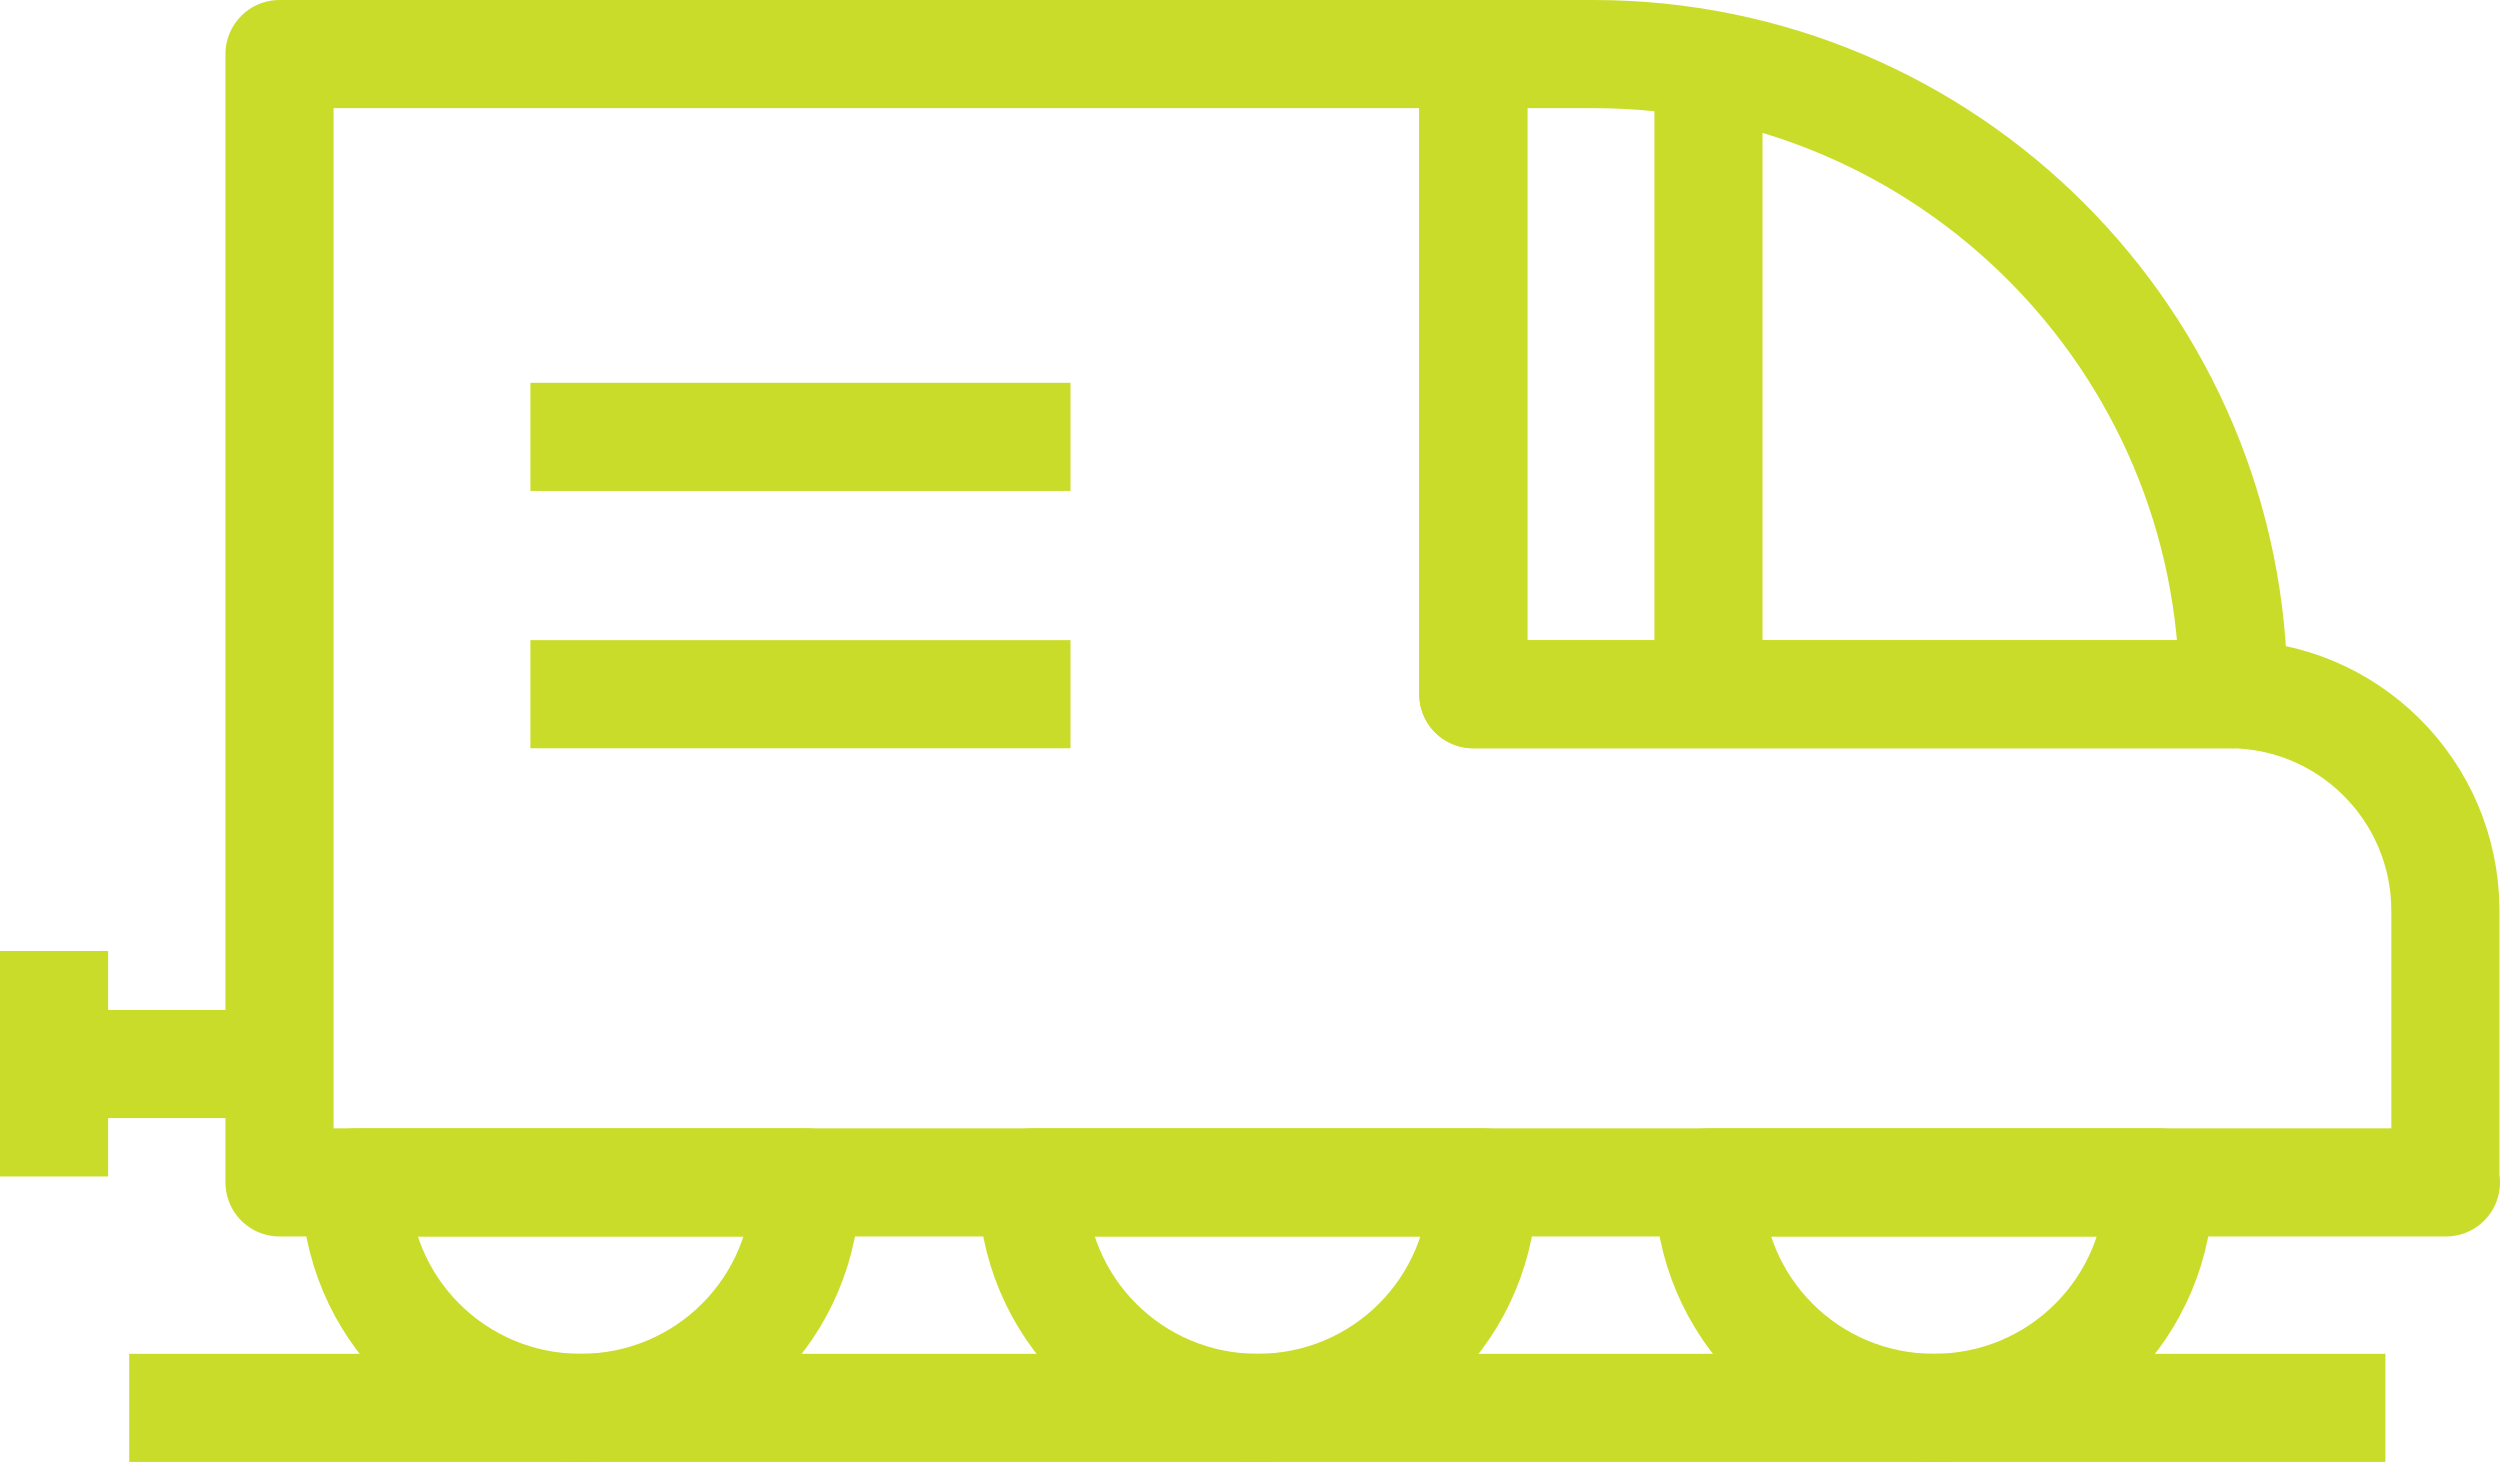 <?xml version="1.0" encoding="UTF-8"?> <svg xmlns="http://www.w3.org/2000/svg" id="Stroke_icons" data-name="Stroke icons" width="46.24" height="27.04" viewBox="0 0 46.24 27.04"><g><g><line x1="2.39" y1="26.04" x2="44.12" y2="26.04" style="fill: none; stroke: #cadc2a; stroke-linejoin: round; stroke-width: 2px;"></line><path d="m45.24,21.87H5.17V1h22.08v11.84h13.98c2.2,0,3.99,1.78,4,3.99,0,2.42,0,5.04,0,5.04Z" style="fill: none; stroke: #cadc2a; stroke-linejoin: round; stroke-width: 2px;"></path><path d="m14.91,21.87c0,2.31-1.86,4.17-4.17,4.17s-4.17-1.86-4.17-4.17h8.35Z" style="fill: none; stroke: #cadc2a; stroke-linejoin: round; stroke-width: 2px;"></path><path d="m27.43,21.87c0,2.31-1.86,4.17-4.17,4.17s-4.17-1.86-4.17-4.17h8.35Z" style="fill: none; stroke: #cadc2a; stroke-linejoin: round; stroke-width: 2px;"></path><path d="m39.94,21.87c0,2.31-1.86,4.17-4.17,4.17s-4.17-1.86-4.17-4.17h8.35Z" style="fill: none; stroke: #cadc2a; stroke-linejoin: round; stroke-width: 2px;"></path><g><line x1="5.17" y1="19.68" x2="1" y2="19.68" style="fill: none; stroke: #cadc2a; stroke-linejoin: round; stroke-width: 2px;"></line><line x1="1" y1="17.59" x2="1" y2="21.76" style="fill: none; stroke: #cadc2a; stroke-linejoin: round; stroke-width: 2px;"></line></g></g><path d="m41.33,12.84h-.02c0-6.54-5.3-11.84-11.84-11.84h-2.22v11.84h14.06" style="fill: none; stroke: #cadc2a; stroke-linejoin: round; stroke-width: 2px;"></path><line x1="19.8" y1="12.84" x2="9.81" y2="12.84" style="fill: none; stroke: #cadc2a; stroke-linejoin: round; stroke-width: 2px;"></line><line x1="19.8" y1="8.08" x2="9.81" y2="8.08" style="fill: none; stroke: #cadc2a; stroke-linejoin: round; stroke-width: 2px;"></line></g><line x1="31.6" y1="12.84" x2="31.6" y2="1.55" style="fill: none; stroke: #cadc2a; stroke-linejoin: round; stroke-width: 2px;"></line></svg> 